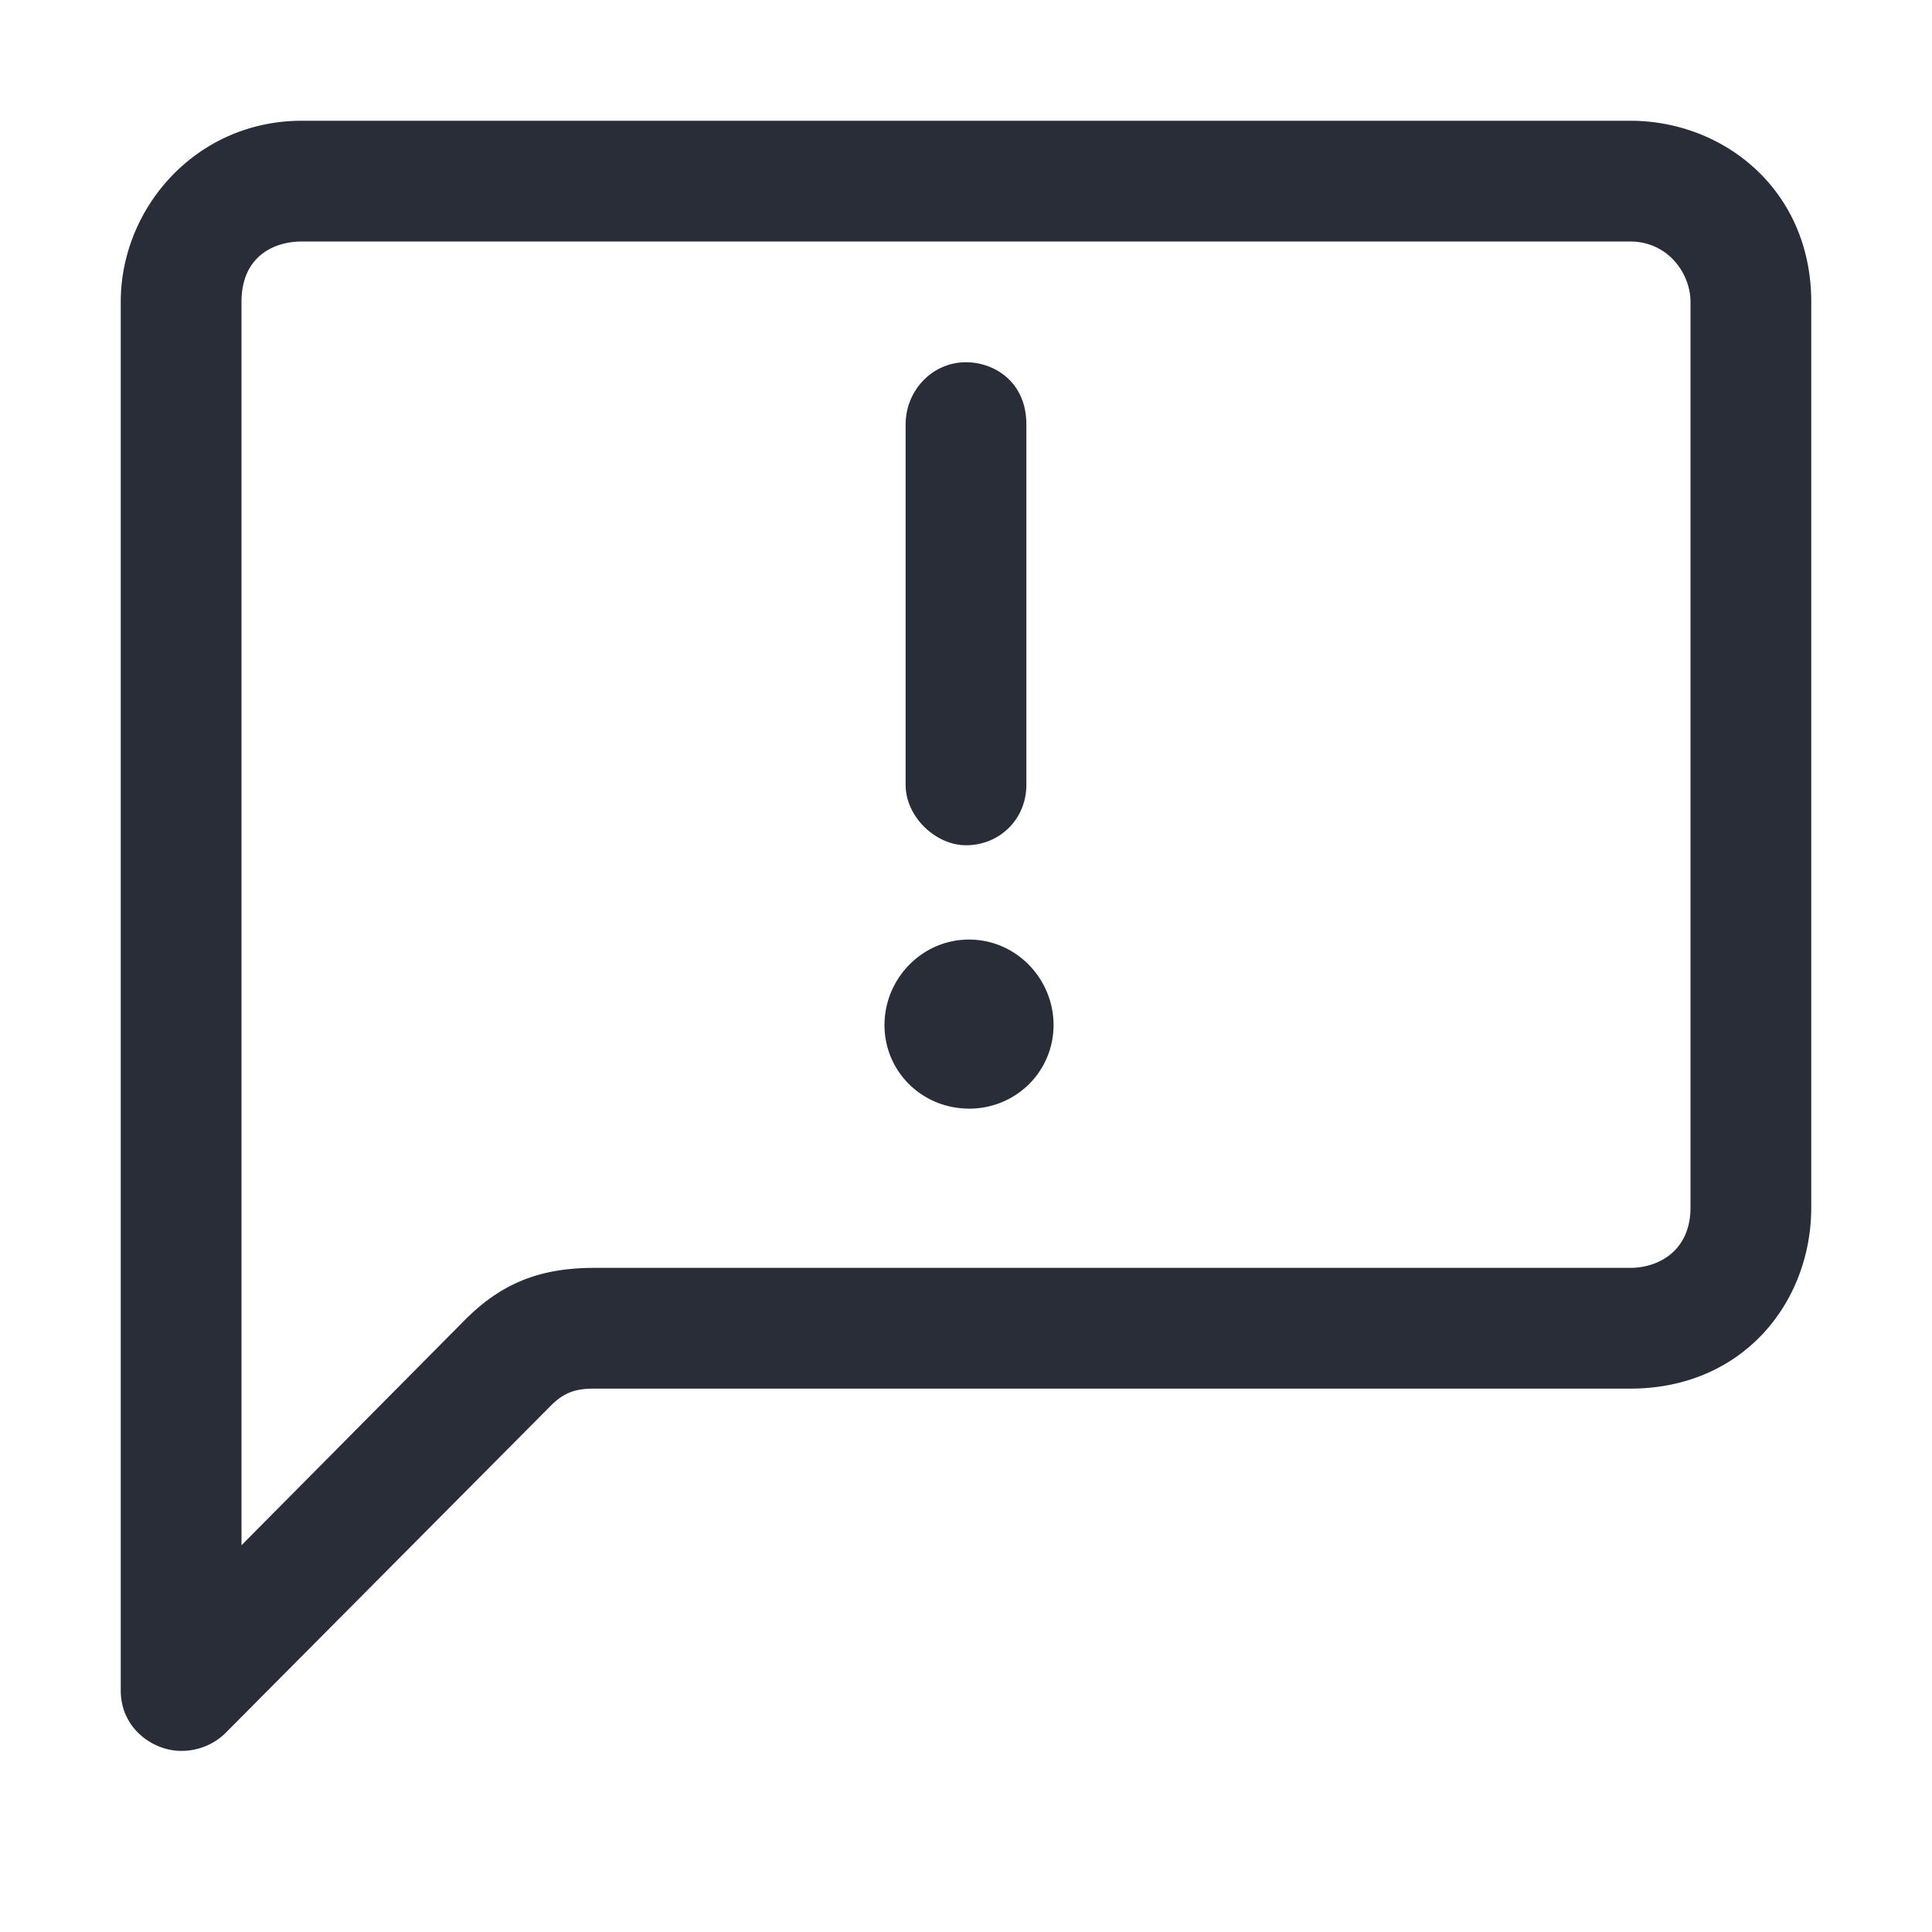 <svg xmlns="http://www.w3.org/2000/svg" id="communication-feedback-32" width="32" height="32" viewBox="0 0 32 32"><g fill="none" fill-rule="evenodd" class="symbols"><g fill="#282D37" class="feedback"><path d="M27 2c1.563 0 3 1.156 3 3v15c0 1.563-1.123 3-3 3H9.844c-.281 0-.485.046-.719.281L3.719 28.72A1.04 1.04 0 0 1 3 29c-.469 0-1-.374-1-1V5c0-1.563 1.254-3 3-3h22Zm0 2H5c-.469 0-1 .25-1 1v20.594l3.688-3.719c.605-.612 1.24-.875 2.156-.875H27c.469 0 1-.281 1-1V5c0-.469-.372-1-1-1ZM16 6c.469 0 1 .324 1 1.031V13c0 .562-.438 1-1 1-.5 0-1-.469-1-1V7.031C15 6.47 15.438 6 16 6Zm.05 12.363c.778 0 1.4-.616 1.4-1.385 0-.77-.622-1.416-1.4-1.416-.778 0-1.4.647-1.4 1.416 0 .77.622 1.384 1.4 1.384Z" class="color"/></g></g></svg>